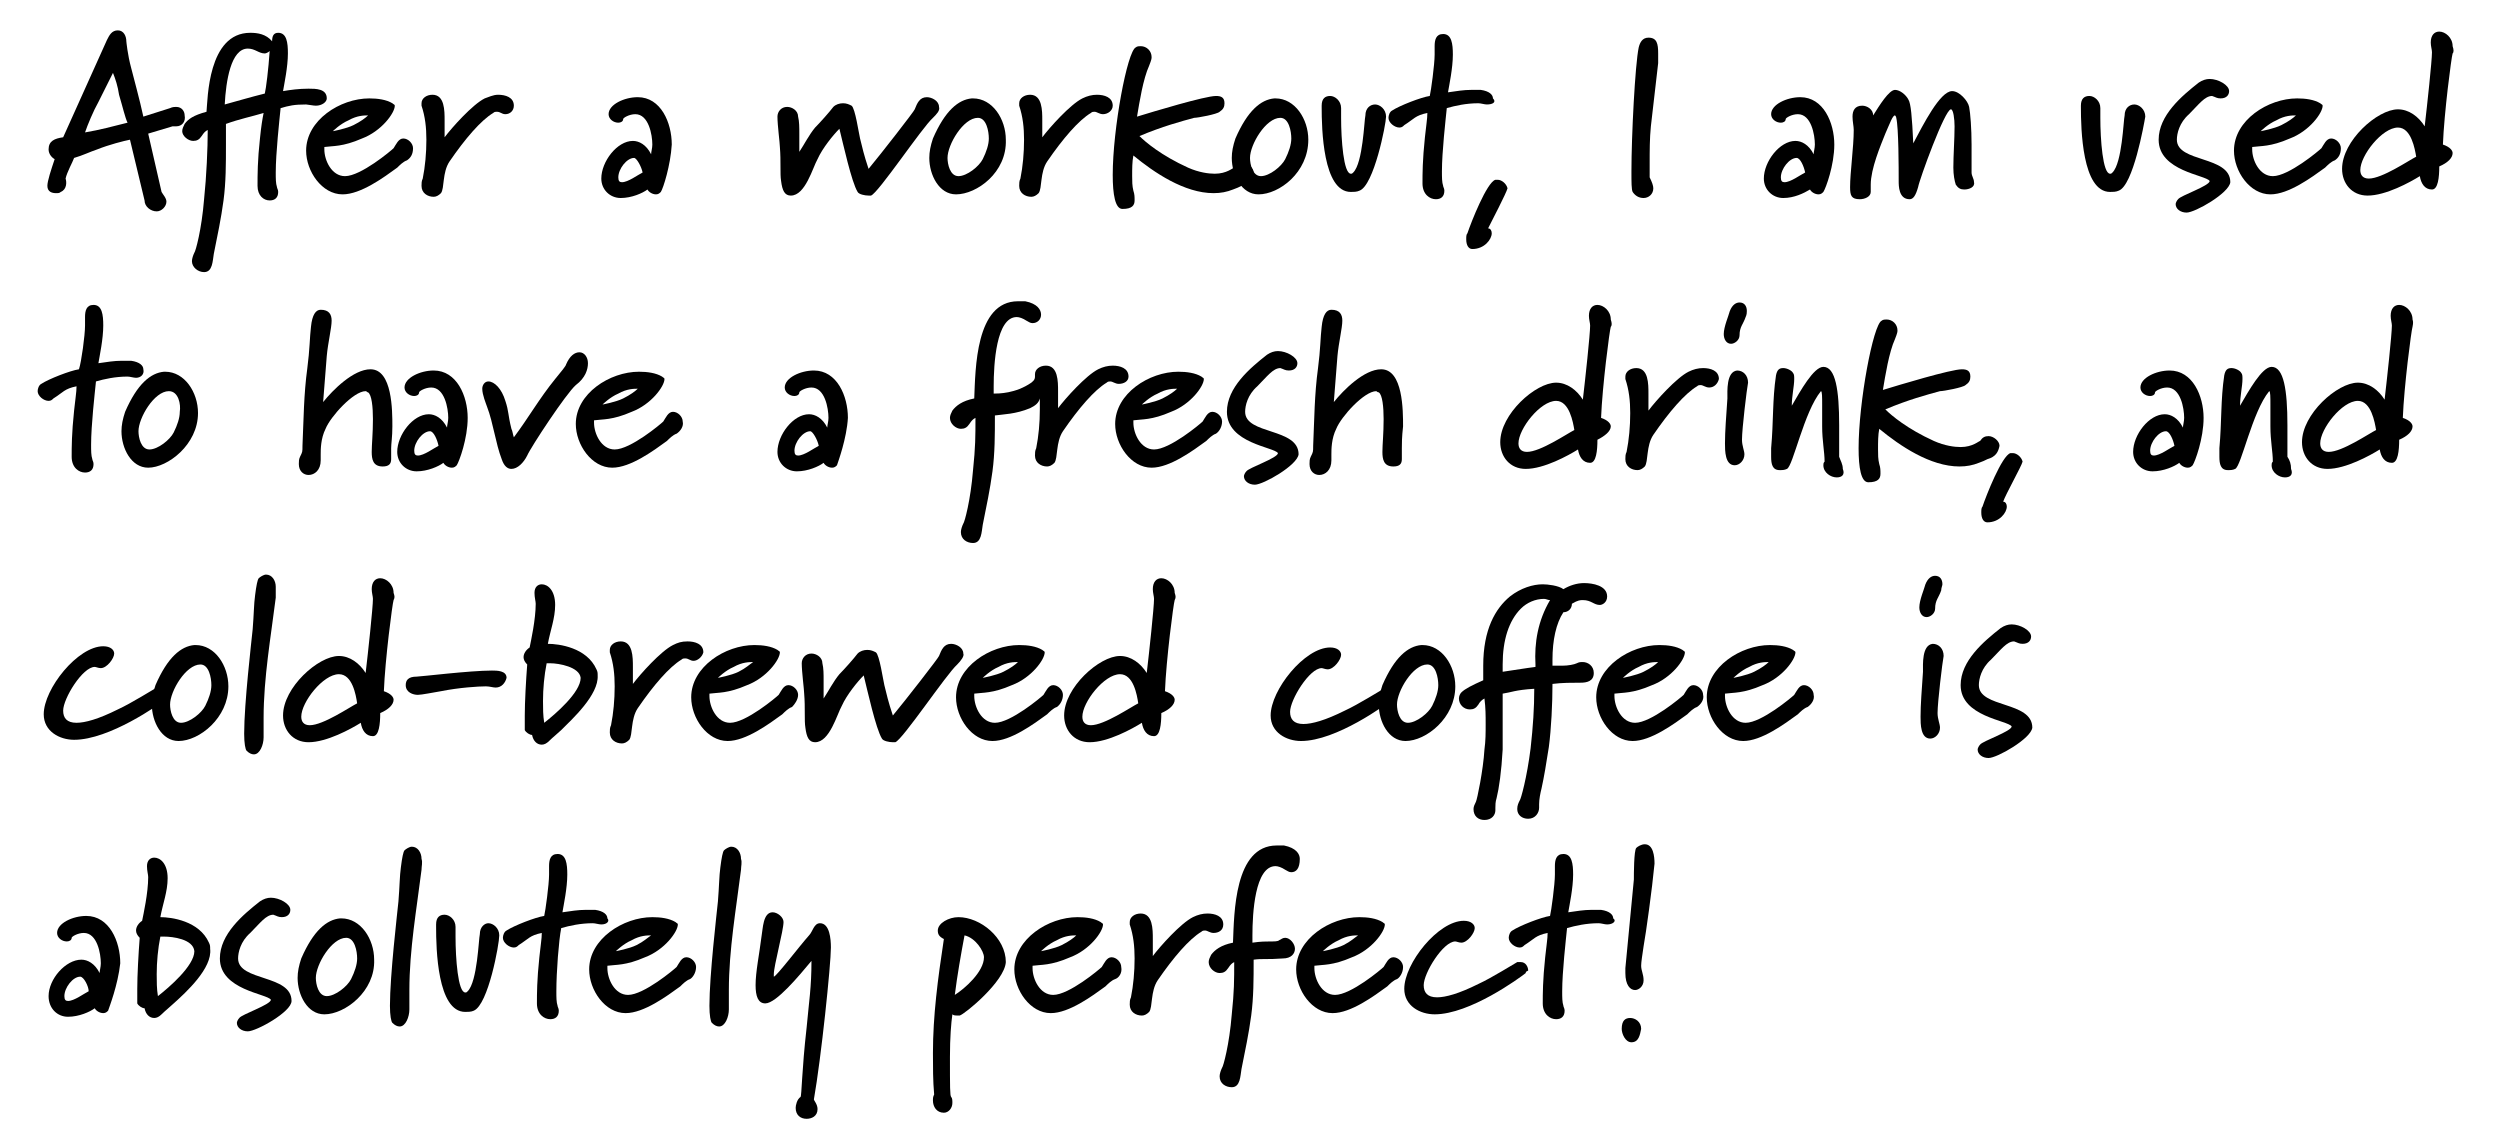 <?xml version="1.0" encoding="UTF-8"?> <svg xmlns="http://www.w3.org/2000/svg" xmlns:xlink="http://www.w3.org/1999/xlink" version="1.1" id="a" x="0px" y="0px" viewBox="0 0 205.8 93.8" style="enable-background:new 0 0 205.8 93.8;" xml:space="preserve"> <style type="text/css"> .st0{enable-background:new ;} </style> <g class="st0"> <path d="M14.5,10.4c-0.1,0-0.2,0-0.3,0l-2,0.6l1.1,4.8c0.1,0.2,0.4,0.5,0.4,0.8c0,0.4-0.4,0.8-0.8,0.8c-0.5,0-1-0.4-1-0.9l-1.2-5 C10.2,11.6,9,11.9,8,12.3c-0.6,0.2-1.2,0.5-1.9,0.7c-0.1,0.3-0.6,1.2-0.7,1.7C5.5,15,5.5,15.6,5,15.8c-0.1,0.1-0.2,0.1-0.4,0.1 c-0.3,0-0.7-0.1-0.7-0.6c0-0.4,0.3-1.3,0.6-2.2C4.3,13,4,12.7,4,12.3c0-0.7,0.5-0.9,1.2-1l3.6-8C9,2.9,9.2,2.5,9.7,2.5 c0.5,0,0.7,0.5,0.7,0.9c0,0,0.1,1.1,0.4,2.2c0.2,0.8,0.7,2.6,1,4l2.2-0.7c0.2-0.1,0.4-0.1,0.5-0.1c0.5,0,0.7,0.4,0.7,0.7 C15.3,10,15,10.4,14.5,10.4z M9.8,7.8C9.7,7.1,9.5,6.5,9.3,6C9,6.6,8.5,7.6,8.1,8.4C7.7,9.1,7.2,10.3,7,10.9 c1.2-0.2,2.3-0.5,3.5-0.8C10.3,9.7,10.1,8.8,9.8,7.8z"></path> </g> <g class="st0"> <path d="M22.9,2.7c0.7,0,0.8,0.8,0.8,1.7c0,1.1-0.3,2.5-0.4,3.1c0.6-0.1,1.3-0.2,2.1-0.2c0.6,0,1.5,0,1.5,0.8 c0,0.3-0.4,0.6-0.9,0.6c-0.2,0-0.7-0.1-0.8-0.1c-1,0-1.4,0.1-2.1,0.3c-0.1,1-0.4,3.7-0.4,5.3c0,0.5,0,0.9,0.1,1.2 c0,0.1,0.1,0.2,0.1,0.4c0,0.5-0.3,0.7-0.7,0.7c-0.5,0-1-0.4-1-1.2c0-0.9,0-2.1,0.2-3.9c0.1-1,0.2-1.6,0.3-2.1c-1,0.3-2,0.5-3.1,0.9 l0,1.7c0,1.6,0,3.1-0.2,4.6s-0.5,2.9-0.8,4.4c-0.1,0.6-0.1,1.5-0.8,1.5c-0.5,0-1-0.4-1-0.9c0-0.2,0.1-0.5,0.2-0.7 c0.1-0.1,0.6-1.9,0.8-4.4c0.2-1.9,0.3-4.2,0.3-5.7c-0.2,0.1-0.3,0.2-0.5,0.5c-0.2,0.3-0.4,0.4-0.7,0.4c-0.4,0-0.9-0.4-0.9-0.8 c0-0.2,0.1-0.4,0.2-0.6c0.3-0.4,0.7-0.7,1.8-1c0.1-1,0.1-6.5,3.6-6.5c0.6,0,1.3,0.1,1.8,0.7C22.4,3,22.5,2.7,22.9,2.7z M21.8,4.4 c-0.5,0-0.8-0.4-1.4-0.4c-1.4,0-1.8,2.7-1.9,4.6c1.1-0.3,2.1-0.6,3.3-0.9c0.1-0.4,0.3-2,0.4-3.5C22.1,4.3,21.9,4.4,21.8,4.4z"></path> </g> <g class="st0"> <path d="M33.5,13.2c-0.3,0.1-0.6,0.4-0.8,0.6c-1.1,0.8-3,2.2-4.5,2.2c-1.7,0-3-1.9-3-3.6c0-2.5,2.8-4.3,5.2-4.3 c0.7,0,1.4,0.1,1.9,0.4c0.1,0.1,0.2,0.1,0.2,0.2c0,0.6-1.1,2.1-2.7,2.7c-1.6,0.7-2.4,0.6-3.1,0.7v0.2c0,0.9,0.6,2.2,1.7,2.2 c1.3,0,3.8-2.1,4-2.3c0.2-0.3,0.4-0.8,0.8-0.8c0.4,0,0.8,0.4,0.8,0.8C34,12.7,33.8,13,33.5,13.2z M30.3,9.5 C30.3,9.5,30.3,9.5,30.3,9.5c-0.3,0-0.9,0-1.6,0.4c-0.7,0.3-1.3,0.9-1.3,0.9s1.1-0.2,1.7-0.5C29.7,10,30.1,9.7,30.3,9.5 C30.3,9.6,30.3,9.5,30.3,9.5z"></path> <path d="M41.6,9.4c-0.3,0-0.4-0.2-0.7-0.2c-0.1,0-0.2,0-0.3,0.1c-1,0.6-2.3,2.1-3.6,4c-0.6,0.9-0.4,2.2-0.7,2.6 c-0.2,0.2-0.4,0.3-0.6,0.3c-0.5,0-1-0.3-1-0.9c0-0.2,0-0.4,0.1-0.6c0.2-1,0.3-2.1,0.3-3.2c0-1-0.1-1.9-0.4-2.8c0-0.1,0-0.1,0-0.2 c0-0.4,0.4-0.7,0.9-0.7c1,0,1,1.3,1,2.1c0,0.6,0,1,0,1.4c0.6-0.8,2.3-2.7,3.3-3.2C40.2,8,40.6,7.8,41,7.8c0.6,0,1.3,0.2,1.3,0.9 C42.3,9.1,42,9.4,41.6,9.4z"></path> <path d="M54.4,15.8C54.3,15.9,54.2,16,54,16c-0.3,0-0.6-0.2-0.7-0.4c-0.4,0.3-1.3,0.7-2.2,0.7c-0.9,0-1.6-0.7-1.6-1.6 c0-1.4,1.3-3.1,2.6-3.1c0.5,0,1.1,0.3,1.5,1.1c0-0.2,0.1-0.5,0.1-0.8c0-0.8-0.3-2.5-1.4-2.5c-0.5,0-1,0.3-1,0.4 c0,0.2-0.2,0.3-0.4,0.3c-0.4,0-0.8-0.3-0.8-0.7c0-0.8,1.3-1.4,2.4-1.4c1.9,0,2.8,2.1,2.8,3.9C55.2,13.6,54.6,15.5,54.4,15.8z M52.2,13c-0.6,0-1.3,0.9-1.3,1.6c0,0.3,0.1,0.4,0.3,0.4c0.5,0,1.3-0.6,1.7-0.8C52.8,13.7,52.4,13,52.2,13z"></path> </g> <g class="st0"> <path d="M76.8,9.7c-0.9,0.8-4.5,6.2-5.1,6.4c0,0-0.1,0-0.2,0c-0.3,0-0.8-0.1-0.9-0.3c-0.5-0.8-1.2-4-1.5-5.2 c-0.5,0.5-1.4,1.6-1.8,2.5c-0.4,0.7-1,3-2.2,3c-0.5,0-0.7-0.4-0.8-1.2c-0.1-0.6,0-1.6-0.1-2.8c0-0.3-0.2-1.8-0.2-2.5 c0-0.4,0.3-0.8,0.8-0.8c0.4,0,0.9,0.3,0.9,0.8c0.1,0.4,0.1,0.9,0.1,1.4v1.5c0.4-0.6,0.8-1.4,1.3-2c0.4-0.4,1.2-1.3,1.5-1.7 c0.2-0.2,0.5-0.3,0.8-0.3c0.3,0,0.5,0.1,0.7,0.2c0.3,0.2,0.6,2.3,0.7,2.7c0.2,0.8,0.3,1.3,0.7,2.5c1-1.2,3.8-4.8,3.8-4.9 c0.2-0.5,0.4-1,1-1c0.4,0,1,0.3,1,0.8C77.4,9.1,77.1,9.4,76.8,9.7z"></path> </g> <g class="st0"> <path d="M78.7,16c-1.4,0-2.2-1.6-2.2-3c0-0.5,0.1-1,0.3-1.6c1-2.3,2.1-3.2,3.2-3.3h0.1c1.6,0,2.7,1.7,2.7,3.4 C82.9,14.2,80.4,16,78.7,16z M80.5,9.7c-1.2,0-2.5,2.2-2.5,3.3c0,0.5,0.2,1.5,0.9,1.5c0.7,0,1.7-0.8,2-1.4c0.3-0.6,0.5-1.2,0.5-1.7 C81.4,10.8,81.2,9.7,80.5,9.7z"></path> <path d="M90.8,9.4c-0.3,0-0.5-0.2-0.7-0.2c-0.1,0-0.2,0-0.3,0.1c-1,0.6-2.3,2.1-3.6,4c-0.6,0.9-0.4,2.2-0.7,2.6 c-0.2,0.2-0.4,0.3-0.6,0.3c-0.5,0-1-0.3-1-0.9c0-0.2,0-0.4,0.1-0.6c0.2-1,0.3-2.1,0.3-3.2c0-1-0.1-1.9-0.4-2.8c0-0.1,0-0.1,0-0.2 c0-0.4,0.4-0.7,0.9-0.7c1,0,1,1.3,1,2.1c0,0.6,0,1,0,1.4c0.6-0.8,2.3-2.7,3.3-3.2c0.4-0.2,0.8-0.3,1.2-0.3c0.6,0,1.3,0.2,1.3,0.9 C91.6,9.1,91.2,9.4,90.8,9.4z"></path> </g> <g class="st0"> <path d="M102.2,15.3c-0.2,0.1-0.4,0.2-0.7,0.3c-0.5,0.2-1,0.3-1.6,0.3c-2.4,0-4.9-1.7-6.6-3.1c-0.1,0.5-0.1,1.1-0.1,1.7 c0,0.4,0,0.8,0.1,1.2c0.1,0.3,0.1,0.5,0.1,0.8c0,0.4-0.2,0.7-1,0.7c-0.6,0-0.8-1.2-0.8-2.8c0-3.8,1.2-10.2,1.9-10.5 c0.1-0.1,0.3-0.1,0.4-0.1c0.5,0,0.9,0.4,0.9,0.9c0,0.1,0,0.2-0.2,0.7c-0.5,1.1-0.8,3-1,4.2c1.3-0.4,5.6-1.7,6.5-1.7 c0.4,0,0.7,0.1,0.7,0.6c0,0.3-0.1,0.5-0.4,0.7c-0.2,0.2-1.8,0.5-2.1,0.5c-1.1,0.3-2.6,0.7-4.5,1.5c0.5,0.5,1.8,1.6,4,2.6 c0.9,0.4,1.7,0.5,2.2,0.5c1,0,1.5-0.5,1.6-0.5c0.2-0.3,0.4-0.4,0.7-0.4c0.4,0,0.9,0.4,0.9,0.8C103.1,14.7,102.9,15.1,102.2,15.3z"></path> </g> <g class="st0"> <path d="M103.6,16c-1.4,0-2.2-1.6-2.2-3c0-0.5,0.1-1,0.3-1.6c1-2.3,2.1-3.2,3.2-3.3h0.1c1.6,0,2.7,1.7,2.7,3.4 C107.7,14.2,105.3,16,103.6,16z M105.4,9.7c-1.2,0-2.5,2.2-2.5,3.3c0,0.5,0.2,1.5,0.9,1.5c0.7,0,1.7-0.8,2-1.4 c0.3-0.6,0.5-1.2,0.5-1.7C106.3,10.8,106.1,9.7,105.4,9.7z"></path> <path d="M111.9,15.7c-0.2,0.1-0.5,0.1-0.7,0.1c-2.3,0-2.4-5.2-2.4-7V8.7c0-0.6,0.3-0.8,0.7-0.8c0.4,0,0.9,0.4,0.9,1 c0,0.2,0,0.5,0,0.8c0,1.8,0.2,4.6,0.8,4.6c0.1,0,0.1,0,0.2-0.1c0.8-0.8,0.9-4.3,1-4.7c0-0.6,0.4-0.9,0.8-0.9c0.4,0,0.9,0.4,0.9,1 C114.1,10.2,113.1,15.3,111.9,15.7z"></path> </g> <g class="st0"> <path d="M122.4,8.6c-0.2,0-0.5-0.1-0.7-0.1c-1,0-1.9,0.2-2.6,0.4c-0.1,1-0.4,3.6-0.4,5.2c0,0.5,0,0.9,0.1,1.2 c0,0.1,0.1,0.2,0.1,0.4c0,0.5-0.3,0.7-0.7,0.7c-0.5,0-1.1-0.4-1.1-1.3c0-0.8,0-1.9,0.2-3.8c0.1-1,0.2-1.5,0.2-2 c-1,0.2-1.1,0.5-1.9,1c-0.1,0.1-0.2,0.2-0.4,0.2c-0.4,0-0.9-0.4-0.9-0.8c0-0.2,0.1-0.5,0.3-0.6c0.6-0.4,2.4-1.1,3.1-1.2 c0.1-0.4,0.4-2.6,0.4-3.4c0-0.2,0-0.4,0-0.7c0-0.5,0.1-1,0.7-1c0.7,0,0.8,0.8,0.8,1.7c0,1.1-0.3,2.5-0.4,3.1 c0.7-0.1,1.3-0.2,1.9-0.2c0.2,0,0.5,0,0.8,0c0.7,0.1,1,0.4,1,0.7C123.2,8.4,122.9,8.6,122.4,8.6z"></path> </g> <g class="st0"> <path d="M122.5,18.8c0.2,0,0.3,0.2,0.3,0.4c0,0.5-0.6,1.3-1.6,1.3c-0.3,0-0.5-0.3-0.5-0.8c0-0.2,0-0.4,0.1-0.5 c0.3-0.9,1.6-4.2,2.3-4.4c0.1,0,0.1,0,0.2,0c0.3,0,0.7,0.3,0.8,0.7C124,15.9,122.8,18.2,122.5,18.8z"></path> <path d="M136.5,5.2c-0.2,1.8-0.4,3.4-0.6,5.2c-0.1,1-0.1,2-0.1,3.1c0,0.4,0,0.7,0,1.1c0.2,0.4,0.3,0.7,0.3,0.9 c0,0.5-0.4,0.8-0.8,0.8c-0.4,0-0.7-0.2-0.9-0.5c-0.1-0.2-0.1-0.8-0.1-1.7c0-2.9,0.3-8.8,0.6-10.2c0.1-0.4,0.3-0.8,0.8-0.8 c0.7,0,0.8,0.5,0.8,1.3C136.5,4.6,136.5,4.7,136.5,5.2z"></path> </g> <g class="st0"> <path d="M150.1,15.8c-0.1,0.1-0.2,0.2-0.4,0.2c-0.3,0-0.6-0.2-0.7-0.4c-0.5,0.3-1.3,0.7-2.2,0.7c-0.9,0-1.6-0.7-1.6-1.6 c0-1.4,1.3-3.1,2.6-3.1c0.5,0,1.1,0.3,1.5,1.1c0-0.2,0.1-0.5,0.1-0.8c0-0.8-0.3-2.5-1.4-2.5c-0.5,0-1,0.3-1,0.4 c0,0.2-0.2,0.3-0.4,0.3c-0.4,0-0.8-0.3-0.8-0.7c0-0.8,1.3-1.4,2.4-1.4c1.9,0,2.8,2.1,2.8,3.9C151,13.6,150.3,15.5,150.1,15.8z M147.9,13c-0.6,0-1.3,0.9-1.3,1.6c0,0.3,0.1,0.4,0.3,0.4c0.5,0,1.3-0.6,1.7-0.8C148.5,13.7,148.2,13,147.9,13z"></path> </g> <g class="st0"> <path d="M161.7,15.6c-0.3,0-0.5-0.1-0.7-0.4c-0.1-0.3-0.2-0.8-0.2-1.4c0-1,0.1-2.4,0.1-3.4c0-0.6-0.1-1.4-0.3-1.4 c-0.5,0-2.6,5.8-2.7,6.4c-0.2,0.7-0.4,1-0.7,1c-0.9,0-0.9-1.1-0.9-1.5c0-1,0-4.4-0.2-5.2c0-0.1-0.1-0.2-0.1-0.2 c-0.2,0-0.4,0.6-0.8,1.5c-0.4,1-1.2,2.9-1.2,4.2c0,0.2,0,0.4,0,0.6c0,0.4-0.5,0.6-0.9,0.6c-0.7,0-0.8-0.3-0.8-1 c0-1.2,0.3-3.3,0.3-4.7c0-0.3-0.1-0.7-0.1-1.1c0-0.5,0.2-0.9,0.8-0.9c0.4,0,0.9,0.3,0.9,0.8c0.5-0.8,1.3-2.1,1.8-2.1 c0.4,0,0.9,0.4,1.1,0.8c0.2,0.3,0.3,1.4,0.4,3.6c0.8-1.5,2.2-4.3,3.2-4.3c0.6,0,1.3,0.8,1.4,1.3c0.1,0.5,0.2,1.8,0.2,3.1 c0,0.8,0,1.5,0,2.3c0,0.3,0.2,0.5,0.2,0.8C162.6,15.4,162.1,15.6,161.7,15.6z"></path> <path d="M174.4,15.7c-0.2,0.1-0.5,0.1-0.7,0.1c-2.3,0-2.4-5.2-2.4-7V8.7c0-0.6,0.3-0.8,0.7-0.8c0.4,0,0.9,0.4,0.9,1 c0,0.2,0,0.5,0,0.8c0,1.8,0.2,4.6,0.8,4.6c0.1,0,0.1,0,0.2-0.1c0.8-0.8,0.9-4.3,1-4.7c0-0.6,0.4-0.9,0.8-0.9c0.4,0,0.9,0.4,0.9,1 C176.5,10.2,175.6,15.3,174.4,15.7z"></path> </g> <g class="st0"> <path d="M180,17.5c-0.5,0-0.9-0.3-0.9-0.7c0-0.1,0.1-0.3,0.2-0.4c0.2-0.3,2.6-1.1,2.6-1.5c-0.3-0.5-4.2-0.8-4.2-3.4 c0-2,1.9-3.6,3.3-4.7c0.3-0.2,0.6-0.3,0.9-0.3c0.7,0,1.6,0.5,1.6,1c0,0.3-0.2,0.6-0.7,0.6c-0.3,0-0.4-0.1-0.7-0.2 c-0.6,0-1.1,0.7-1.9,1.5c-0.8,0.7-1,1.6-1,2.1c0,1.9,4.4,1.3,4.4,3.5C183.5,15.9,180.7,17.5,180,17.5z"></path> </g> <g class="st0"> <path d="M192.2,13.2c-0.3,0.1-0.6,0.4-0.8,0.6c-1.1,0.8-3,2.2-4.5,2.2c-1.7,0-3-1.9-3-3.6c0-2.5,2.8-4.3,5.2-4.3 c0.7,0,1.4,0.1,1.9,0.4c0.1,0.1,0.2,0.1,0.2,0.2c0,0.6-1.1,2.1-2.7,2.7c-1.6,0.7-2.4,0.6-3.1,0.7v0.2c0,0.9,0.6,2.2,1.7,2.2 c1.3,0,3.8-2.1,4-2.3c0.2-0.3,0.4-0.8,0.8-0.8c0.4,0,0.8,0.4,0.8,0.8C192.7,12.7,192.5,13,192.2,13.2z M189,9.5 C189,9.5,189,9.5,189,9.5c-0.3,0-0.9,0-1.6,0.4c-0.7,0.3-1.3,0.9-1.3,0.9s1.1-0.2,1.7-0.5C188.4,10,188.8,9.7,189,9.5 C189,9.6,189,9.5,189,9.5z"></path> <path d="M201.9,4.4c-0.1,0.3-0.7,4.9-0.8,7.5c0.6,0.2,0.8,0.5,0.8,0.7c0,0.4-0.4,0.8-1.1,1.1c0,0.9-0.1,1.9-0.6,1.9 c-0.6,0-0.9-0.5-1-1.1c-0.8,0.5-2.8,1.6-4.3,1.6c-1.3,0-2.1-1-2.1-2.2c0-2.3,2.9-4.9,4.6-4.9c0.9,0,1.7,0.6,2.2,1.4 c0.2-1.7,0.6-5.4,0.6-6.1c0-0.2-0.1-0.5-0.1-0.8c0-0.6,0.3-0.9,0.7-0.9c0.5,0,1.1,0.5,1.1,1.2C202,4.1,202,4.3,201.9,4.4z M197.4,10.5c-1.3,0-3.1,2.3-3.1,3.5c0,0.4,0.2,0.7,0.7,0.7c1.1,0,3.3-1.5,3.9-1.8C198.8,12.3,198.5,10.5,197.4,10.5z"></path> </g> <g class="st0"> <path d="M11.2,31.1c-0.2,0-0.5-0.1-0.7-0.1c-1,0-1.9,0.2-2.6,0.4c-0.1,1-0.4,3.6-0.4,5.2c0,0.5,0,0.9,0.1,1.2 c0,0.1,0.1,0.2,0.1,0.4c0,0.5-0.3,0.7-0.7,0.7c-0.5,0-1.1-0.4-1.1-1.3c0-0.8,0-1.9,0.2-3.8c0.1-1,0.2-1.5,0.2-2 c-1,0.2-1.1,0.5-1.9,1c-0.1,0.1-0.2,0.2-0.4,0.2c-0.4,0-0.9-0.4-0.9-0.8c0-0.2,0.1-0.5,0.3-0.6c0.6-0.4,2.4-1.1,3.1-1.2 C6.7,29.8,7,27.6,7,26.8c0-0.2,0-0.4,0-0.7c0-0.5,0.1-1,0.7-1c0.7,0,0.8,0.8,0.8,1.7c0,1.1-0.3,2.5-0.4,3.1 c0.7-0.1,1.3-0.2,1.9-0.2c0.2,0,0.5,0,0.8,0c0.7,0.1,1,0.4,1,0.7C11.9,30.8,11.6,31.1,11.2,31.1z"></path> </g> <g class="st0"> <path d="M12.2,38.5c-1.4,0-2.2-1.6-2.2-3c0-0.5,0.1-1,0.3-1.6c1-2.3,2.1-3.2,3.2-3.3h0.1c1.6,0,2.7,1.7,2.7,3.4 C16.3,36.6,13.8,38.5,12.2,38.5z M13.9,32.2c-1.2,0-2.5,2.2-2.5,3.3c0,0.5,0.2,1.5,0.9,1.5c0.7,0,1.7-0.8,2-1.4 c0.3-0.6,0.5-1.2,0.5-1.7C14.9,33.3,14.7,32.2,13.9,32.2z"></path> </g> <g class="st0"> <path d="M32.2,36.9c0,0.4,0,0.7,0,0.9c0,0.4-0.2,0.6-0.7,0.6c-0.8,0-0.9-0.6-0.9-1.2s0.1-1.5,0.1-2.7c0-1-0.1-2-0.4-2.2 c-0.1,0-0.1-0.1-0.2-0.1c-1,0-2.9,2.1-3.3,3.1c-0.4,0.8-0.4,1.7-0.4,2.1c0,0.4,0,0.5,0,0.5c0,0.8-0.5,1.2-1,1.2 c-0.4,0-0.8-0.3-0.8-0.9c0-0.2,0-0.4,0.1-0.6c0.2-0.4,0.2-0.4,0.2-0.9c0.1-2.2,0.1-4.2,0.4-6.4c0.2-1.5,0.2-2.6,0.3-3.4 c0.1-1,0.4-1.4,0.8-1.4c0.7,0,0.9,0.4,0.9,0.9c0,0.6-0.3,1.8-0.4,2.9c-0.1,1.3-0.2,2.5-0.3,3.8c0.8-1,2.5-2.7,3.9-2.7 c1.8,0,1.8,3.4,1.8,4.7C32.3,36,32.2,36.5,32.2,36.9z"></path> <path d="M37.6,38.3c-0.1,0.1-0.2,0.2-0.4,0.2c-0.3,0-0.6-0.2-0.7-0.4c-0.4,0.3-1.3,0.7-2.2,0.7c-0.9,0-1.6-0.7-1.6-1.6 c0-1.4,1.3-3.1,2.6-3.1c0.5,0,1.1,0.3,1.5,1.1c0-0.2,0.1-0.5,0.1-0.8c0-0.8-0.3-2.5-1.4-2.5c-0.5,0-1,0.3-1,0.4 c0,0.2-0.2,0.3-0.4,0.3c-0.4,0-0.8-0.3-0.8-0.7c0-0.8,1.3-1.4,2.4-1.4c1.9,0,2.8,2.1,2.8,3.9C38.5,36.1,37.8,38,37.6,38.3z M35.4,35.5c-0.6,0-1.3,0.9-1.3,1.6c0,0.3,0.1,0.4,0.3,0.4c0.5,0,1.3-0.6,1.7-0.8C36,36.2,35.7,35.5,35.4,35.5z"></path> </g> <g class="st0"> <path d="M47.4,31.7c-0.8,0.7-3.7,5.1-4,5.8c-0.3,0.6-0.8,1.1-1.3,1.1c-0.3,0-0.6-0.2-0.8-0.8c-0.5-1.3-0.7-3-1.2-4.3 c-0.1-0.3-0.4-1-0.4-1.5c0-0.3,0.2-0.6,0.5-0.6c0.5,0,1.1,0.6,1.4,1.6c0.3,0.9,0.2,1.1,0.5,2.3c0.1,0.2,0.1,0.4,0.2,0.7 c1.2-1.6,2.1-3.2,3.4-4.8c0.5-0.6,0.9-1.1,0.9-1.2c0.3-0.7,0.7-1,1.1-1c0.4,0,0.7,0.4,0.7,0.9C48.4,30.4,48.2,31.1,47.4,31.7z"></path> </g> <g class="st0"> <path d="M55.7,35.7c-0.3,0.1-0.6,0.4-0.8,0.6c-1.1,0.8-3,2.2-4.5,2.2c-1.7,0-3-1.9-3-3.6c0-2.5,2.8-4.3,5.2-4.3 c0.7,0,1.4,0.1,1.9,0.4c0.1,0.1,0.2,0.1,0.2,0.2c0,0.6-1.1,2.1-2.7,2.7c-1.6,0.7-2.4,0.6-3.1,0.7v0.2c0,0.9,0.6,2.2,1.7,2.2 c1.3,0,3.8-2.1,4-2.3c0.2-0.3,0.4-0.8,0.8-0.8c0.4,0,0.8,0.4,0.8,0.8C56.3,35.1,56,35.5,55.7,35.7z M52.5,32 C52.5,32,52.5,32,52.5,32c-0.3,0-0.9,0-1.6,0.4c-0.7,0.3-1.3,0.9-1.3,0.9s1.1-0.2,1.7-0.5C51.9,32.5,52.3,32.2,52.5,32 C52.5,32,52.5,32,52.5,32z"></path> <path d="M68.9,38.3c-0.1,0.1-0.2,0.2-0.4,0.2c-0.3,0-0.6-0.2-0.7-0.4c-0.4,0.3-1.3,0.7-2.2,0.7c-0.9,0-1.6-0.7-1.6-1.6 c0-1.4,1.3-3.1,2.6-3.1c0.5,0,1.1,0.3,1.5,1.1c0-0.2,0.1-0.5,0.1-0.8c0-0.8-0.3-2.5-1.4-2.5c-0.5,0-1,0.3-1,0.4 c0,0.2-0.2,0.3-0.4,0.3c-0.4,0-0.8-0.3-0.8-0.7c0-0.8,1.3-1.4,2.4-1.4c1.9,0,2.8,2.1,2.8,3.9C69.7,36.1,69,38,68.9,38.3z M66.7,35.5c-0.6,0-1.3,0.9-1.3,1.6c0,0.3,0.1,0.4,0.3,0.4c0.5,0,1.3-0.6,1.7-0.8C67.3,36.2,66.9,35.5,66.7,35.5z"></path> </g> <g class="st0"> <path d="M84.8,33.6c-1.2,0.5-2.2,0.5-2.9,0.6c0,1.6,0,3.1-0.2,4.6s-0.5,2.9-0.8,4.4c-0.1,0.6-0.1,1.5-0.8,1.5c-0.5,0-1-0.3-1-0.9 c0-0.2,0.1-0.5,0.2-0.7c0.1-0.1,0.6-1.9,0.8-4.4c0.2-1.9,0.2-2.8,0.2-4.3c-0.2,0.1-0.3,0.2-0.5,0.5c-0.2,0.3-0.4,0.4-0.7,0.4 c-0.4,0-0.9-0.4-0.9-0.9c0-0.2,0.1-0.4,0.2-0.6c0.3-0.4,0.8-0.8,1.8-1c0.1-2.4,0.1-8,3.6-8c0.2,0,0.4,0,0.6,0 c1,0.2,1.3,0.7,1.3,1.1c0,0.4-0.3,0.7-0.7,0.7c-0.2,0-0.3-0.1-0.5-0.2c-0.3-0.2-0.6-0.3-0.8-0.3c-1.7,0-1.9,3.9-1.9,5.7v0.6 c0.4,0,1.8,0,3.1-0.9c0.1-0.1,0.3-0.2,0.3-0.5c0-0.1,0-0.2,0-0.2c0-0.4,0.4-0.7,0.9-0.7c1,0,1,1.3,1,2.1c0,0.6,0,1,0,1.4 c0.6-0.8,2.3-2.7,3.3-3.2c0.4-0.2,0.8-0.3,1.2-0.3c0.6,0,1.3,0.2,1.3,0.9c0,0.4-0.4,0.6-0.8,0.6c-0.3,0-0.5-0.2-0.7-0.2 c-0.1,0-0.2,0-0.3,0.1c-1,0.6-2.3,2.1-3.6,4c-0.6,0.9-0.4,2.2-0.7,2.6c-0.2,0.2-0.4,0.3-0.6,0.3c-0.5,0-1-0.3-1-0.9 c0-0.2,0-0.4,0.1-0.6c0.2-1,0.3-2.1,0.3-3.2c0-0.3,0-0.6,0-0.9C85.5,33.2,85.2,33.4,84.8,33.6z"></path> </g> <g class="st0"> <path d="M100.1,35.7c-0.3,0.1-0.6,0.4-0.8,0.6c-1.1,0.8-3,2.2-4.5,2.2c-1.7,0-3-1.9-3-3.6c0-2.5,2.8-4.3,5.2-4.3 c0.7,0,1.4,0.1,1.9,0.4c0.1,0.1,0.2,0.1,0.2,0.2c0,0.6-1.1,2.1-2.7,2.7c-1.6,0.7-2.4,0.6-3.1,0.7v0.2c0,0.9,0.6,2.2,1.7,2.2 c1.3,0,3.8-2.1,4-2.3c0.2-0.3,0.4-0.8,0.8-0.8c0.4,0,0.8,0.4,0.8,0.8C100.6,35.1,100.4,35.5,100.1,35.7z M96.9,32 C96.9,32,96.9,32,96.9,32c-0.3,0-0.9,0-1.6,0.4c-0.7,0.3-1.3,0.9-1.3,0.9s1.1-0.2,1.7-0.5C96.3,32.5,96.7,32.2,96.9,32 C96.9,32,96.9,32,96.9,32z"></path> <path d="M103.3,39.9c-0.5,0-0.9-0.3-0.9-0.7c0-0.1,0.1-0.3,0.2-0.4c0.2-0.3,2.6-1.1,2.6-1.5c-0.3-0.5-4.2-0.8-4.2-3.4 c0-2,1.9-3.6,3.3-4.7c0.3-0.2,0.6-0.3,0.9-0.3c0.7,0,1.6,0.5,1.6,1c0,0.3-0.2,0.6-0.7,0.6c-0.3,0-0.4-0.1-0.7-0.2 c-0.6,0-1.1,0.7-1.9,1.5c-0.8,0.7-1,1.6-1,2.1c0,1.9,4.4,1.3,4.4,3.5C106.8,38.3,104,39.9,103.3,39.9z"></path> <path d="M115.4,36.9c0,0.4,0,0.7,0,0.9c0,0.4-0.2,0.6-0.7,0.6c-0.8,0-0.9-0.6-0.9-1.2s0.1-1.5,0.1-2.7c0-1-0.1-2-0.4-2.2 c-0.1,0-0.2-0.1-0.2-0.1c-1,0-2.9,2.1-3.3,3.1c-0.4,0.8-0.4,1.7-0.4,2.1c0,0.4,0,0.5,0,0.5c0,0.8-0.5,1.2-1,1.2 c-0.4,0-0.8-0.3-0.8-0.9c0-0.2,0-0.4,0.1-0.6c0.2-0.4,0.2-0.4,0.2-0.9c0.1-2.2,0.1-4.2,0.4-6.4c0.2-1.5,0.2-2.6,0.3-3.4 c0.1-1,0.4-1.4,0.8-1.4c0.7,0,0.9,0.4,0.9,0.9c0,0.6-0.3,1.8-0.4,2.9c-0.1,1.3-0.2,2.5-0.3,3.8c0.8-1,2.5-2.7,3.9-2.7 c1.8,0,1.8,3.4,1.8,4.7C115.4,36,115.4,36.5,115.4,36.9z"></path> <path d="M132.6,26.9c-0.1,0.3-0.7,4.9-0.8,7.5c0.6,0.2,0.8,0.5,0.8,0.7c0,0.4-0.5,0.8-1.1,1.1c0,0.9-0.1,1.9-0.6,1.9 c-0.6,0-0.9-0.5-1-1.1c-0.8,0.5-2.8,1.6-4.3,1.6c-1.3,0-2.1-1-2.1-2.2c0-2.3,2.9-4.9,4.6-4.9c0.9,0,1.7,0.6,2.2,1.4 c0.2-1.7,0.6-5.4,0.6-6.1c0-0.2-0.1-0.5-0.1-0.8c0-0.6,0.3-0.9,0.7-0.9c0.5,0,1.1,0.5,1.1,1.2C132.7,26.6,132.7,26.8,132.6,26.9z M128.1,33c-1.3,0-3.1,2.3-3.1,3.5c0,0.4,0.2,0.7,0.7,0.7c1.1,0,3.3-1.5,3.9-1.8C129.5,34.8,129.2,33,128.1,33z"></path> </g> <g class="st0"> <path d="M140.7,31.9c-0.3,0-0.5-0.2-0.7-0.2c-0.1,0-0.2,0-0.3,0.1c-1,0.6-2.3,2.1-3.6,4c-0.6,0.9-0.4,2.2-0.7,2.6 c-0.2,0.2-0.4,0.3-0.6,0.3c-0.5,0-1-0.3-1-0.9c0-0.2,0-0.4,0.1-0.6c0.2-1,0.3-2.1,0.3-3.2c0-1-0.1-1.9-0.4-2.8c0-0.1,0-0.1,0-0.2 c0-0.4,0.4-0.7,0.9-0.7c1,0,1,1.3,1,2.1c0,0.6,0,1,0,1.4c0.6-0.8,2.3-2.7,3.3-3.2c0.4-0.2,0.8-0.3,1.2-0.3c0.6,0,1.3,0.2,1.3,0.9 C141.4,31.6,141.1,31.9,140.7,31.9z"></path> </g> <g class="st0"> <path d="M143.7,26.1c-0.2,0.6-0.5,0.8-0.5,1.5c0,0.4-0.4,0.7-0.7,0.7c-0.4,0-0.6-0.4-0.6-0.8c0-0.6,0.4-1.5,0.5-1.9 c0.2-0.5,0.5-0.7,0.8-0.7c0.4,0,0.6,0.3,0.6,0.7C143.8,25.7,143.8,25.9,143.7,26.1z M143.4,36.2c0,0.5,0.2,0.9,0.2,1.2 c0,0.5-0.4,0.9-0.8,0.9c-0.8,0-0.8-1.2-0.8-1.8c0-1,0.1-2.2,0.2-3.7c0-0.6-0.1-2.2,0.8-2.3c0.5,0,0.9,0.4,0.9,1 C143.8,32,143.4,35.3,143.4,36.2z"></path> <path d="M151.2,39.3c-0.5,0-1.1-0.4-1.1-1c0-0.1,0-0.2,0.1-0.3c0-0.8-0.2-1.7-0.2-2.9c0-0.6,0-1.2,0-1.8c0-0.6,0-1.1-0.1-1.1 c-1.4,1.7-2.3,6.2-2.8,6.4c-0.2,0.1-0.4,0.1-0.6,0.1c-0.6,0-0.7-0.5-0.7-1.1c0-0.2,0-0.5,0-0.7c0.2-2.2,0.1-4,0.4-6 c0.1-0.5,0.3-0.6,0.6-0.6c0.3,0,0.7,0.2,0.8,0.4c0.1,0.1,0.1,0.3,0.1,0.5c0,0.6-0.2,1.4-0.2,2.2c0.7-1.2,1.8-3.2,2.6-3.2 c1,0,1.3,1.9,1.3,4.8c0,2,0,2.5,0,2.6c0.1,0.3,0.3,0.6,0.3,1C151.9,39.1,151.6,39.3,151.2,39.3z"></path> <path d="M163.6,37.8c-0.2,0.1-0.4,0.2-0.7,0.3c-0.5,0.2-1,0.3-1.6,0.3c-2.4,0-4.9-1.7-6.6-3.1c-0.1,0.5-0.1,1.1-0.1,1.7 c0,0.4,0,0.8,0.1,1.2c0.1,0.3,0.1,0.5,0.1,0.8c0,0.4-0.2,0.7-1,0.7c-0.6,0-0.8-1.2-0.8-2.8c0-3.8,1.2-10.2,1.9-10.5 c0.1-0.1,0.3-0.1,0.4-0.1c0.5,0,0.9,0.4,0.9,0.9c0,0.1,0,0.2-0.2,0.7c-0.5,1.1-0.8,3-1,4.2c1.3-0.4,5.6-1.7,6.5-1.7 c0.4,0,0.7,0.1,0.7,0.6c0,0.3-0.1,0.5-0.4,0.7c-0.2,0.2-1.8,0.5-2.1,0.5c-1.1,0.3-2.6,0.7-4.5,1.5c0.5,0.5,1.8,1.6,4,2.6 c0.9,0.4,1.7,0.5,2.2,0.5c1,0,1.5-0.5,1.6-0.5c0.2-0.3,0.4-0.4,0.7-0.4c0.4,0,0.9,0.4,0.9,0.8C164.5,37.2,164.3,37.6,163.6,37.8z"></path> <path d="M164.9,41.3c0.2,0,0.3,0.2,0.3,0.4c0,0.5-0.6,1.3-1.6,1.3c-0.3,0-0.5-0.3-0.5-0.8c0-0.2,0-0.4,0.1-0.5 c0.3-0.9,1.6-4.2,2.3-4.4c0.1,0,0.1,0,0.2,0c0.3,0,0.7,0.3,0.8,0.7C166.4,38.4,165.1,40.7,164.9,41.3z"></path> <path d="M180.5,38.3c-0.1,0.1-0.2,0.2-0.4,0.2c-0.3,0-0.6-0.2-0.7-0.4c-0.4,0.3-1.3,0.7-2.2,0.7c-0.9,0-1.6-0.7-1.6-1.6 c0-1.4,1.3-3.1,2.6-3.1c0.5,0,1.1,0.3,1.5,1.1c0-0.2,0.1-0.5,0.1-0.8c0-0.8-0.3-2.5-1.4-2.5c-0.5,0-1,0.3-1,0.4 c0,0.2-0.2,0.3-0.4,0.3c-0.4,0-0.8-0.3-0.8-0.7c0-0.8,1.3-1.4,2.4-1.4c1.9,0,2.8,2.1,2.8,3.9C181.4,36.1,180.7,38,180.5,38.3z M178.3,35.5c-0.6,0-1.3,0.9-1.3,1.6c0,0.3,0.1,0.4,0.3,0.4c0.5,0,1.3-0.6,1.7-0.8C178.9,36.2,178.6,35.5,178.3,35.5z"></path> <path d="M188.1,39.3c-0.5,0-1.1-0.4-1.1-1c0-0.1,0-0.2,0.1-0.3c0-0.8-0.2-1.7-0.2-2.9c0-0.6,0-1.2,0-1.8c0-0.6,0-1.1-0.1-1.1 c-1.4,1.7-2.3,6.2-2.8,6.4c-0.2,0.1-0.4,0.1-0.6,0.1c-0.6,0-0.7-0.5-0.7-1.1c0-0.2,0-0.5,0-0.7c0.2-2.2,0.1-4,0.4-6 c0.1-0.5,0.3-0.6,0.6-0.6c0.3,0,0.7,0.2,0.8,0.4c0.1,0.1,0.1,0.3,0.1,0.5c0,0.6-0.2,1.4-0.2,2.2c0.7-1.2,1.8-3.2,2.6-3.2 c1,0,1.3,1.9,1.3,4.8c0,2,0,2.5,0,2.6c0.2,0.3,0.3,0.6,0.3,1C188.8,39.1,188.5,39.3,188.1,39.3z"></path> <path d="M198.6,26.9c-0.1,0.3-0.7,4.9-0.8,7.5c0.6,0.2,0.8,0.5,0.8,0.7c0,0.4-0.4,0.8-1.1,1.1c0,0.9-0.1,1.9-0.6,1.9 c-0.6,0-0.9-0.5-1-1.1c-0.8,0.5-2.8,1.6-4.3,1.6c-1.3,0-2.1-1-2.1-2.2c0-2.3,2.9-4.9,4.6-4.9c0.9,0,1.7,0.6,2.2,1.4 c0.2-1.7,0.6-5.4,0.6-6.1c0-0.2-0.1-0.5-0.1-0.8c0-0.6,0.3-0.9,0.7-0.9c0.5,0,1.1,0.5,1.1,1.2C198.7,26.6,198.6,26.8,198.6,26.9z M194.1,33c-1.3,0-3.1,2.3-3.1,3.5c0,0.4,0.2,0.7,0.7,0.7c1.1,0,3.3-1.5,3.9-1.8C195.5,34.8,195.2,33,194.1,33z"></path> </g> <g class="st0"> <path d="M13.6,57.6C13.1,58,9,60.9,6.1,60.9c-1.2,0-2.5-0.7-2.5-2.1c0-2.1,2.8-5.6,4.9-5.6c0.6,0,0.9,0.3,0.9,0.6 c0,0.4-0.6,1.2-1.1,1.2c-0.2,0-0.4-0.1-0.5-0.1c-1,0-2.6,2.6-2.6,3.6c0,0.6,0.3,1,1.1,1c0.7,0,1.8-0.3,3.4-1.1 c1.1-0.5,3-1.7,3.2-1.8c0.1,0,0.2,0,0.3,0c0.4,0,0.6,0.4,0.6,0.7C13.7,57.5,13.7,57.6,13.6,57.6z"></path> </g> <g class="st0"> <path d="M14.7,61c-1.4,0-2.2-1.6-2.2-3c0-0.5,0.1-1,0.3-1.6c1-2.3,2.1-3.2,3.2-3.3h0.1c1.6,0,2.7,1.7,2.7,3.4 C18.8,59.1,16.4,61,14.7,61z M16.5,54.7c-1.2,0-2.5,2.2-2.5,3.3c0,0.5,0.2,1.5,0.9,1.5c0.7,0,1.7-0.8,2-1.4 c0.3-0.6,0.5-1.2,0.5-1.7C17.4,55.8,17.2,54.7,16.5,54.7z"></path> </g> <g class="st0"> <path d="M22.7,49.2c-0.4,3.2-1,6.6-1,9.9c0,0.5,0,1.2,0,1.6c0,0.6-0.3,1.4-0.8,1.4c-0.2,0-0.4-0.1-0.6-0.3 c-0.1-0.1-0.2-0.6-0.2-1.4c0-2.5,0.6-7.6,0.7-8.6c0.1-1.2,0.1-2.1,0.2-2.8c0.1-0.8,0.2-1.3,0.3-1.4c0.1-0.1,0.4-0.3,0.6-0.3 c0.5,0,0.8,0.5,0.8,1C22.7,48.5,22.7,48.8,22.7,49.2z"></path> <path d="M32.4,49.4c-0.1,0.3-0.7,4.9-0.8,7.5c0.6,0.2,0.8,0.5,0.8,0.7c0,0.4-0.4,0.8-1.1,1.1c0,0.9-0.1,1.9-0.6,1.9 c-0.6,0-0.9-0.5-1-1.1c-0.8,0.5-2.8,1.6-4.3,1.6c-1.3,0-2.1-1-2.1-2.2c0-2.3,2.9-4.9,4.6-4.9c0.9,0,1.7,0.6,2.2,1.4 c0.2-1.7,0.6-5.4,0.6-6.1c0-0.2-0.1-0.5-0.1-0.8c0-0.6,0.3-0.9,0.7-0.9c0.5,0,1.1,0.5,1.1,1.2C32.5,49.1,32.5,49.2,32.4,49.4z M27.9,55.5c-1.3,0-3.1,2.3-3.1,3.5c0,0.4,0.2,0.7,0.7,0.7c1.1,0,3.3-1.5,3.9-1.8C29.3,57.2,29,55.5,27.9,55.5z"></path> <path d="M40.8,56.6c-0.2,0-0.5-0.1-0.8-0.1c-0.6,0-2.2,0.1-3.7,0.4c-0.6,0.1-1.6,0.3-1.9,0.3c-0.4,0-1-0.2-1-0.8 c0-0.4,0.2-0.7,0.9-0.7c0.3,0,4.4-0.5,6.2-0.5c0.4,0,1.2,0,1.2,0.6C41.6,56.2,41.3,56.6,40.8,56.6z"></path> <path d="M46.2,60.1c-0.2,0.2-0.7,0.6-1,0.9c-0.2,0.2-0.4,0.3-0.6,0.3c-0.4,0-0.7-0.3-0.8-0.8c-0.2,0-0.5-0.2-0.6-0.4 c0-0.1,0-0.5,0-1.2c0-1.1,0.1-2.9,0.2-4.2c-0.2-0.2-0.3-0.4-0.3-0.6c0-0.3,0.2-0.6,0.5-0.8c0.1-0.5,0.5-2.3,0.5-3.6 c0-0.2-0.1-0.5-0.1-0.9c0-0.5,0.3-0.7,0.6-0.7c0.5,0,1.1,0.5,1.1,1.7c0,1.1-0.4,2.1-0.6,3.2c0.9,0,3.2,0.3,4,2.1 c0.1,0.2,0.1,0.3,0.1,0.5C49.3,57.2,47.1,59.2,46.2,60.1z M45.3,54.6h-0.3c-0.2,1-0.3,2.1-0.3,3.1c0,0.6,0,1.2,0.1,1.8 c0.9-0.7,3-2.5,3-3.7C47.7,54.9,46,54.6,45.3,54.6z"></path> </g> <g class="st0"> <path d="M57.1,54.4c-0.3,0-0.4-0.2-0.7-0.2c-0.1,0-0.2,0-0.3,0.1c-1,0.6-2.3,2.1-3.6,4c-0.6,0.9-0.4,2.2-0.7,2.6 c-0.2,0.2-0.4,0.3-0.6,0.3c-0.5,0-1-0.3-1-0.9c0-0.2,0-0.4,0.1-0.6c0.2-1,0.3-2.1,0.3-3.2c0-1-0.1-1.9-0.4-2.8c0-0.1,0-0.1,0-0.2 c0-0.4,0.4-0.7,0.9-0.7c1,0,1,1.3,1,2.1c0,0.6,0,1,0,1.4c0.6-0.8,2.3-2.7,3.3-3.2c0.4-0.2,0.7-0.3,1.2-0.3c0.6,0,1.3,0.2,1.3,0.9 C57.8,54.1,57.4,54.4,57.1,54.4z"></path> </g> <g class="st0"> <path d="M65.2,58.2c-0.3,0.1-0.6,0.4-0.8,0.6c-1.1,0.8-3,2.2-4.5,2.2c-1.7,0-3-1.9-3-3.6c0-2.5,2.8-4.3,5.2-4.3 c0.7,0,1.4,0.1,1.9,0.4c0.1,0.1,0.2,0.1,0.2,0.2c0,0.6-1.1,2.1-2.7,2.7c-1.6,0.7-2.4,0.6-3.1,0.7v0.2c0,0.9,0.6,2.2,1.7,2.2 c1.3,0,3.8-2.1,4-2.3c0.2-0.3,0.4-0.8,0.8-0.8c0.4,0,0.8,0.4,0.8,0.8C65.7,57.6,65.4,58,65.2,58.2z M62,54.5 C62,54.5,62,54.5,62,54.5c-0.3,0-0.9,0-1.6,0.4c-0.7,0.3-1.3,0.9-1.3,0.9s1.1-0.2,1.7-0.5C61.4,55,61.7,54.7,62,54.5 C61.9,54.5,62,54.5,62,54.5z"></path> </g> <g class="st0"> <path d="M78.8,54.7c-0.9,0.8-4.5,6.2-5.1,6.4c0,0-0.1,0-0.2,0c-0.3,0-0.8-0.1-0.9-0.3c-0.5-0.8-1.2-4-1.5-5.2 c-0.5,0.5-1.4,1.6-1.8,2.5c-0.4,0.7-1,3-2.2,3c-0.5,0-0.7-0.4-0.8-1.2c-0.1-0.6,0-1.6-0.1-2.8c0-0.3-0.2-1.8-0.2-2.5 c0-0.4,0.3-0.8,0.8-0.8c0.4,0,0.9,0.3,0.9,0.8c0.1,0.4,0.1,0.9,0.1,1.4v1.5c0.4-0.6,0.8-1.4,1.3-2c0.4-0.4,1.2-1.3,1.5-1.7 c0.2-0.2,0.5-0.3,0.8-0.3c0.3,0,0.5,0.1,0.7,0.2c0.3,0.2,0.6,2.3,0.7,2.7c0.2,0.8,0.3,1.3,0.7,2.5c1-1.2,3.8-4.8,3.8-4.9 c0.2-0.5,0.4-1,1-1c0.4,0,1,0.3,1,0.8C79.4,54,79.1,54.4,78.8,54.7z"></path> </g> <g class="st0"> <path d="M87,58.2c-0.3,0.1-0.6,0.4-0.8,0.6c-1.1,0.8-3,2.2-4.5,2.2c-1.7,0-3-1.9-3-3.6c0-2.5,2.8-4.3,5.2-4.3 c0.7,0,1.4,0.1,1.9,0.4c0.1,0.1,0.2,0.1,0.2,0.2c0,0.6-1.1,2.1-2.7,2.7c-1.6,0.7-2.4,0.6-3.1,0.7v0.2c0,0.9,0.6,2.2,1.7,2.2 c1.3,0,3.8-2.1,4-2.3c0.2-0.3,0.4-0.8,0.8-0.8c0.4,0,0.8,0.4,0.8,0.8C87.5,57.6,87.3,58,87,58.2z M83.8,54.5 C83.8,54.5,83.8,54.5,83.8,54.5c-0.3,0-0.9,0-1.6,0.4c-0.7,0.3-1.3,0.9-1.3,0.9s1.1-0.2,1.7-0.5C83.2,55,83.6,54.7,83.8,54.5 C83.8,54.5,83.8,54.5,83.8,54.5z"></path> <path d="M96.7,49.4c-0.1,0.3-0.7,4.9-0.8,7.5c0.6,0.2,0.8,0.5,0.8,0.7c0,0.4-0.4,0.8-1.1,1.1c0,0.9-0.1,1.9-0.6,1.9 c-0.6,0-0.9-0.5-1-1.1c-0.8,0.5-2.8,1.6-4.3,1.6c-1.3,0-2.1-1-2.1-2.2c0-2.3,2.9-4.9,4.6-4.9c0.9,0,1.7,0.6,2.2,1.4 c0.2-1.7,0.6-5.4,0.6-6.1c0-0.2-0.1-0.5-0.1-0.8c0-0.6,0.3-0.9,0.7-0.9c0.5,0,1.1,0.5,1.1,1.2C96.8,49.1,96.8,49.2,96.7,49.4z M92.2,55.5c-1.3,0-3.1,2.3-3.1,3.5c0,0.4,0.2,0.7,0.7,0.7c1.1,0,3.3-1.5,3.9-1.8C93.6,57.2,93.3,55.5,92.2,55.5z"></path> </g> <g class="st0"> <path d="M114.6,57.6c-0.5,0.4-4.6,3.4-7.5,3.4c-1.2,0-2.5-0.7-2.5-2.1c0-2.1,2.8-5.6,4.9-5.6c0.6,0,0.9,0.3,0.9,0.6 c0,0.4-0.6,1.2-1.1,1.2c-0.2,0-0.4-0.1-0.5-0.1c-1,0-2.6,2.6-2.6,3.6c0,0.6,0.3,1,1.1,1c0.7,0,1.8-0.3,3.4-1.1 c1.1-0.5,3-1.7,3.2-1.8c0.1,0,0.2,0,0.3,0c0.4,0,0.6,0.4,0.6,0.7C114.7,57.5,114.7,57.6,114.6,57.6z"></path> </g> <g class="st0"> <path d="M115.7,61c-1.4,0-2.2-1.6-2.2-3c0-0.5,0.1-1,0.3-1.6c1-2.3,2.1-3.2,3.2-3.3h0.1c1.6,0,2.7,1.7,2.7,3.4 C119.8,59.1,117.4,61,115.7,61z M117.5,54.7c-1.2,0-2.5,2.2-2.5,3.3c0,0.5,0.2,1.5,0.9,1.5c0.7,0,1.7-0.8,2-1.4 c0.3-0.6,0.5-1.2,0.5-1.7C118.4,55.8,118.2,54.7,117.5,54.7z"></path> <path d="M127.8,54.8l0.8,0c0.5,0,1-0.1,1.2-0.2c0.2-0.1,0.3-0.1,0.5-0.1c0.4,0,0.9,0.3,0.9,0.9c0,0.7-0.6,0.8-1.1,0.8 c-0.7,0-1.5,0-2.3,0.1c0,1.6-0.1,3.7-0.3,5.2c-0.2,1.3-0.4,2.5-0.6,3.4c-0.1,0.4-0.2,0.9-0.2,1.3v0.3c0,0.4-0.3,0.9-0.9,0.9 c-0.5,0-0.9-0.3-0.9-0.8c0-0.3,0.1-0.5,0.2-0.7c0.1-0.1,0.6-1.9,0.9-4.3c0.2-1.8,0.3-3.3,0.3-4.9c-1.6,0.1-1.9,0.3-2.6,0.4 c0,1.2,0,2.1,0,3.1c0,0.5,0,1,0,1.5c-0.1,1.8-0.3,3.2-0.5,4c-0.1,0.3-0.1,0.6-0.1,0.8c0,0.1,0,0.2,0,0.2c0,0.4-0.3,0.8-0.9,0.8 c-0.5,0-0.9-0.3-0.9-0.9c0-0.2,0.1-0.4,0.2-0.6c0.1-0.2,0.6-2.6,0.7-4.3c0.1-0.7,0.1-1.4,0.1-2.1c0-0.7,0-1.3-0.1-2.1 c-0.2,0.1-0.4,0.3-0.5,0.5c-0.2,0.3-0.4,0.4-0.7,0.4c-0.5,0-0.9-0.4-0.9-0.9c0-0.2,0.1-0.4,0.2-0.5c0.3-0.3,0.9-0.6,1.8-1v-1.2 c0-3,1-4.7,2.2-5.7c0.9-0.7,1.9-1,2.7-1c0.4,0,1.3,0.1,1.7,0.4c0.5-0.3,1.1-0.5,1.7-0.5c0.7,0,1.9,0.2,1.9,1.1 c0,0.5-0.4,0.7-0.6,0.7c-0.5,0-0.7-0.4-1.4-0.4c-0.2,0-0.4,0-0.9,0.3c0,0.4-0.3,0.7-0.7,0.7c-0.6,0.9-0.9,2.3-0.9,3.9 C127.8,54.7,127.8,54.6,127.8,54.8z M127.6,49.4c-0.2,0-0.3-0.1-0.5-0.1c-0.7,0-1.4,0.3-1.9,0.8c-1,1-1.5,2.6-1.5,4.6v0.6 c1.9-0.3,2.7-0.4,2.7-0.4v-0.2C126.3,52.9,126.6,51.1,127.6,49.4z"></path> <path d="M139.7,58.2c-0.3,0.1-0.6,0.4-0.8,0.6c-1.1,0.8-3,2.2-4.5,2.2c-1.7,0-3-1.9-3-3.6c0-2.5,2.8-4.3,5.2-4.3 c0.7,0,1.4,0.1,1.9,0.4c0.1,0.1,0.2,0.1,0.2,0.2c0,0.6-1.1,2.1-2.7,2.7c-1.6,0.7-2.4,0.6-3.1,0.7v0.2c0,0.9,0.6,2.2,1.7,2.2 c1.3,0,3.8-2.1,4-2.3c0.2-0.3,0.4-0.8,0.8-0.8c0.4,0,0.8,0.4,0.8,0.8C140.3,57.6,140,58,139.7,58.2z M136.5,54.5 C136.5,54.5,136.5,54.5,136.5,54.5c-0.3,0-0.9,0-1.6,0.4c-0.7,0.3-1.3,0.9-1.3,0.9s1.1-0.2,1.7-0.5C135.9,55,136.3,54.7,136.5,54.5 C136.5,54.5,136.5,54.5,136.5,54.5z"></path> <path d="M148.8,58.2c-0.3,0.1-0.6,0.4-0.8,0.6c-1.1,0.8-3,2.2-4.5,2.2c-1.7,0-3-1.9-3-3.6c0-2.5,2.8-4.3,5.2-4.3 c0.7,0,1.4,0.1,1.9,0.4c0.1,0.1,0.2,0.1,0.2,0.2c0,0.6-1.1,2.1-2.7,2.7c-1.6,0.7-2.4,0.6-3.1,0.7v0.2c0,0.9,0.6,2.2,1.7,2.2 c1.3,0,3.8-2.1,4-2.3c0.2-0.3,0.4-0.8,0.8-0.8c0.4,0,0.8,0.4,0.8,0.8C149.4,57.6,149.1,58,148.8,58.2z M145.6,54.5 C145.6,54.5,145.6,54.5,145.6,54.5c-0.3,0-0.9,0-1.6,0.4c-0.7,0.3-1.3,0.9-1.3,0.9s1.1-0.2,1.7-0.5C145,55,145.4,54.7,145.6,54.5 C145.6,54.5,145.6,54.5,145.6,54.5z"></path> </g> <g class="st0"> <path d="M159.8,48.6c-0.2,0.6-0.5,0.8-0.5,1.5c0,0.4-0.4,0.7-0.7,0.7c-0.4,0-0.6-0.4-0.6-0.8c0-0.6,0.4-1.5,0.5-1.9 c0.2-0.5,0.5-0.7,0.8-0.7c0.4,0,0.6,0.3,0.6,0.7C159.9,48.2,159.8,48.4,159.8,48.6z M159.5,58.7c0,0.5,0.2,0.9,0.2,1.2 c0,0.5-0.4,0.9-0.8,0.9c-0.8,0-0.8-1.2-0.8-1.8c0-1,0.1-2.2,0.2-3.7c0-0.6-0.1-2.2,0.8-2.3c0.5,0,0.9,0.4,0.9,1 C159.9,54.5,159.5,57.8,159.5,58.7z"></path> </g> <g class="st0"> <path d="M163.7,62.4c-0.5,0-0.9-0.3-0.9-0.7c0-0.1,0.1-0.3,0.2-0.4c0.2-0.3,2.6-1.1,2.6-1.5c-0.3-0.5-4.2-0.8-4.2-3.4 c0-2,1.9-3.6,3.3-4.7c0.3-0.2,0.6-0.3,0.9-0.3c0.7,0,1.6,0.5,1.6,1c0,0.3-0.2,0.6-0.7,0.6c-0.3,0-0.4-0.1-0.7-0.2 c-0.6,0-1.1,0.7-1.9,1.5c-0.8,0.7-1,1.6-1,2.1c0,1.9,4.4,1.3,4.4,3.5C167.2,60.8,164.4,62.4,163.7,62.4z"></path> </g> <g class="st0"> <path d="M8.9,83.2c-0.1,0.1-0.2,0.2-0.4,0.2c-0.3,0-0.6-0.2-0.7-0.4c-0.4,0.3-1.3,0.7-2.2,0.7C4.7,83.7,4,83,4,82 C4,80.6,5.4,79,6.7,79c0.5,0,1.1,0.3,1.5,1.1c0-0.2,0.1-0.5,0.1-0.8c0-0.8-0.3-2.5-1.4-2.5c-0.5,0-1,0.3-1,0.4 c0,0.2-0.2,0.3-0.4,0.3c-0.4,0-0.8-0.3-0.8-0.7c0-0.8,1.3-1.4,2.4-1.4c1.9,0,2.8,2.1,2.8,3.9C9.7,81.1,9,82.9,8.9,83.2z M6.6,80.4 c-0.6,0-1.3,0.9-1.3,1.6c0,0.3,0.1,0.4,0.3,0.4c0.5,0,1.3-0.6,1.7-0.8C7.3,81.2,6.9,80.4,6.6,80.4z"></path> <path d="M14.3,82.6c-0.2,0.2-0.7,0.6-1,0.9c-0.2,0.2-0.4,0.3-0.6,0.3c-0.4,0-0.7-0.3-0.8-0.8c-0.2,0-0.5-0.2-0.6-0.4 c0-0.1,0-0.5,0-1.2c0-1.1,0.1-2.9,0.2-4.2c-0.2-0.2-0.3-0.4-0.3-0.6c0-0.3,0.2-0.6,0.5-0.8c0.1-0.5,0.5-2.3,0.5-3.6 c0-0.2-0.1-0.5-0.1-0.9c0-0.5,0.3-0.7,0.6-0.7c0.5,0,1.1,0.5,1.1,1.7c0,1.1-0.4,2.1-0.6,3.2c0.9,0,3.2,0.3,4,2.1 c0.1,0.2,0.1,0.3,0.1,0.5C17.5,79.7,15.3,81.7,14.3,82.6z M13.5,77.1h-0.3c-0.2,1-0.3,2.1-0.3,3.1c0,0.6,0,1.2,0.1,1.8 c0.9-0.7,3-2.5,3-3.7C15.9,77.3,14.2,77.1,13.5,77.1z"></path> <path d="M20.4,84.9c-0.5,0-0.9-0.3-0.9-0.7c0-0.1,0.1-0.3,0.2-0.4c0.2-0.3,2.6-1.1,2.6-1.5c-0.3-0.5-4.2-0.8-4.2-3.4 c0-2,1.9-3.6,3.3-4.7c0.3-0.2,0.6-0.3,0.9-0.3c0.7,0,1.6,0.5,1.6,1c0,0.3-0.2,0.6-0.7,0.6c-0.3,0-0.4-0.1-0.7-0.2 c-0.6,0-1.1,0.7-1.9,1.5c-0.8,0.7-1,1.6-1,2.1c0,1.9,4.4,1.3,4.4,3.5C24,83.3,21.1,84.9,20.4,84.9z"></path> </g> <g class="st0"> <path d="M26.7,83.5c-1.4,0-2.2-1.6-2.2-3c0-0.5,0.1-1,0.3-1.6c1-2.3,2.1-3.2,3.2-3.3h0.1c1.6,0,2.7,1.7,2.7,3.4 C30.9,81.6,28.4,83.5,26.7,83.5z M28.5,77.2c-1.2,0-2.5,2.2-2.5,3.3c0,0.5,0.2,1.5,0.9,1.5c0.7,0,1.7-0.8,2-1.4 c0.3-0.6,0.5-1.2,0.5-1.7C29.4,78.3,29.2,77.2,28.5,77.2z"></path> </g> <g class="st0"> <path d="M34.7,71.6c-0.4,3.2-1,6.6-1,9.9c0,0.5,0,1.2,0,1.6c0,0.6-0.3,1.4-0.8,1.4c-0.2,0-0.4-0.1-0.6-0.3 c-0.1-0.1-0.2-0.6-0.2-1.4c0-2.5,0.6-7.6,0.7-8.6c0.1-1.2,0.1-2.1,0.2-2.8c0.1-0.8,0.2-1.3,0.3-1.4c0.1-0.1,0.4-0.3,0.6-0.3 c0.5,0,0.8,0.5,0.8,1C34.8,71,34.7,71.3,34.7,71.6z"></path> <path d="M39,83.2c-0.2,0.1-0.5,0.1-0.7,0.1c-2.3,0-2.4-5.2-2.4-7v-0.2c0-0.6,0.3-0.8,0.7-0.8c0.4,0,0.9,0.4,0.9,1 c0,0.2,0,0.5,0,0.8c0,1.8,0.2,4.6,0.8,4.6c0.1,0,0.1,0,0.2-0.1c0.8-0.8,0.9-4.3,1-4.7c0-0.6,0.4-0.9,0.7-0.9c0.4,0,0.9,0.4,0.9,1 C41.1,77.7,40.2,82.7,39,83.2z"></path> </g> <g class="st0"> <path d="M49.5,76.1c-0.2,0-0.5-0.1-0.7-0.1c-1,0-1.9,0.2-2.6,0.4c-0.2,1-0.4,3.6-0.4,5.2c0,0.5,0,0.9,0.1,1.2 c0,0.1,0.1,0.2,0.1,0.4c0,0.5-0.3,0.7-0.7,0.7c-0.5,0-1.1-0.4-1.1-1.3c0-0.8,0-1.9,0.2-3.8c0.1-1,0.2-1.5,0.2-2 c-1,0.2-1.1,0.5-1.9,1c-0.1,0.1-0.2,0.2-0.4,0.2c-0.4,0-0.9-0.4-0.9-0.8c0-0.2,0.1-0.5,0.3-0.6c0.6-0.4,2.4-1.1,3.1-1.2 c0.1-0.4,0.4-2.6,0.4-3.4c0-0.2,0-0.4,0-0.7c0-0.5,0.1-1,0.7-1c0.7,0,0.8,0.8,0.8,1.7c0,1.1-0.3,2.5-0.4,3.1 c0.7-0.1,1.3-0.2,1.9-0.2c0.2,0,0.5,0,0.8,0c0.7,0.1,1,0.4,1,0.7C50.2,75.8,50,76.1,49.5,76.1z"></path> </g> <g class="st0"> <path d="M56.8,80.6c-0.3,0.1-0.6,0.4-0.8,0.6c-1.1,0.8-3,2.2-4.5,2.2c-1.7,0-3-1.9-3-3.6c0-2.5,2.8-4.3,5.2-4.3 c0.7,0,1.4,0.1,1.9,0.4c0.1,0.1,0.2,0.1,0.2,0.2c0,0.6-1.1,2.1-2.7,2.7c-1.6,0.7-2.4,0.6-3.1,0.7v0.2c0,0.9,0.6,2.2,1.7,2.2 c1.3,0,3.8-2.1,4-2.3c0.2-0.3,0.4-0.8,0.8-0.8c0.4,0,0.8,0.4,0.8,0.8C57.3,80.1,57,80.5,56.8,80.6z M53.6,77 C53.6,77,53.6,76.9,53.6,77c-0.3,0-0.9,0-1.6,0.4c-0.7,0.3-1.3,0.9-1.3,0.9s1.1-0.2,1.7-0.5C53,77.5,53.3,77.2,53.6,77 C53.5,77,53.6,77,53.6,77z"></path> <path d="M61,71.6c-0.4,3.2-1,6.6-1,9.9c0,0.5,0,1.2,0,1.6c0,0.6-0.3,1.4-0.8,1.4c-0.2,0-0.4-0.1-0.6-0.3c-0.1-0.1-0.2-0.6-0.2-1.4 c0-2.5,0.6-7.6,0.7-8.6c0.1-1.2,0.1-2.1,0.2-2.8c0.1-0.8,0.2-1.3,0.3-1.4c0.1-0.1,0.4-0.3,0.6-0.3c0.5,0,0.8,0.5,0.8,1 C61.1,71,61,71.3,61,71.6z"></path> <path d="M67,90.5c0,0.1,0.3,0.4,0.3,0.8c0,0.6-0.5,0.8-0.9,0.8c-0.5,0-0.9-0.3-0.9-0.9c0-0.2,0.1-0.7,0.4-0.9 c0.1-0.1,0.1-2.2,0.5-5.7c0.2-2.2,0.4-3.3,0.4-5.5c-1,1.2-2.9,3.5-3.8,3.5c-0.6,0-0.8-0.6-0.8-1.5c0-1.1,0.3-2.5,0.5-4.1 c0.1-0.5,0.1-1.9,0.9-1.9c0.4,0,0.9,0.4,0.9,0.8c0,0.7-0.8,3.6-0.8,4.3c0,0.1,0,0.2,0,0.2c0.2,0,2.1-2.5,2.9-3.4 c0.3-0.3,0.4-1,0.9-1c0.8,0,0.9,1.3,0.9,2C68.4,79.4,67.6,87.1,67,90.5z"></path> </g> <g class="st0"> <path d="M79,83.6c-0.1,0-0.1,0-0.2,0c-0.1,0-0.3,0-0.4-0.1c-0.1,0.7-0.2,1.9-0.2,3.5c0,2.5,0,3.2,0.1,3.3c0.1,0.1,0.1,0.3,0.1,0.5 c0,0.4-0.3,0.8-0.7,0.8c-0.6,0-0.9-0.5-0.9-1c0-0.2,0-0.3,0.1-0.5c-0.1-1.1-0.1-2.3-0.1-3.4c0-3.1,0.4-6.1,0.9-9.4 c-0.4-0.2-0.5-0.4-0.5-0.7c0-0.6,0.9-1.1,1.7-1.1c1.8,0,3.9,1.7,3.9,3.7C82.7,80.8,79.4,83.5,79,83.6z M79.4,77 c-0.3,1.6-0.6,3.3-0.8,4.9c0.8-0.5,2.4-1.9,2.4-3.1C81,78.3,80.3,77.2,79.4,77z"></path> </g> <g class="st0"> <path d="M91.8,80.6c-0.3,0.1-0.6,0.4-0.8,0.6c-1.1,0.8-3,2.2-4.5,2.2c-1.7,0-3-1.9-3-3.6c0-2.5,2.8-4.3,5.2-4.3 c0.7,0,1.4,0.1,1.9,0.4c0.1,0.1,0.2,0.1,0.2,0.2c0,0.6-1.1,2.1-2.7,2.7c-1.6,0.7-2.4,0.6-3.1,0.7v0.2c0,0.9,0.6,2.2,1.7,2.2 c1.3,0,3.8-2.1,4-2.3c0.2-0.3,0.4-0.8,0.8-0.8c0.4,0,0.8,0.4,0.8,0.8C92.4,80.1,92.1,80.5,91.8,80.6z M88.6,77 C88.6,77,88.6,76.9,88.6,77c-0.3,0-0.9,0-1.6,0.4c-0.7,0.3-1.3,0.9-1.3,0.9s1.1-0.2,1.7-0.5C88,77.5,88.4,77.2,88.6,77 C88.6,77,88.6,77,88.6,77z"></path> </g> <g class="st0"> <path d="M99.9,76.8c-0.3,0-0.5-0.2-0.7-0.2c-0.1,0-0.2,0-0.3,0.1c-1,0.6-2.3,2.1-3.6,4c-0.6,0.9-0.4,2.2-0.7,2.6 c-0.2,0.2-0.4,0.3-0.6,0.3c-0.5,0-1-0.3-1-0.9c0-0.2,0-0.4,0.1-0.6c0.2-1,0.3-2.1,0.3-3.2c0-1-0.1-1.9-0.4-2.8c0-0.1,0-0.1,0-0.2 c0-0.4,0.4-0.7,0.9-0.7c1,0,1,1.3,1,2.1c0,0.6,0,1,0,1.4c0.6-0.8,2.3-2.7,3.3-3.2c0.4-0.2,0.8-0.3,1.2-0.3c0.6,0,1.3,0.2,1.3,0.9 C100.7,76.6,100.3,76.8,99.9,76.8z"></path> </g> <g class="st0"> <path d="M106.3,71.8c-0.2,0-0.3-0.1-0.5-0.2c-0.3-0.2-0.6-0.3-0.8-0.3c-1.7,0-1.9,3.9-1.9,5.7v0.6c0.7-0.1,1.1-0.1,1.5-0.1 c0.3,0,0.6,0,0.7-0.1c0.2-0.1,0.3-0.2,0.5-0.2c0.4,0,0.8,0.5,0.8,0.9c0,0.4-0.3,0.8-1,0.8c-1.3,0.1-1.7,0-2.4,0.1 c0,1.6,0,3.1-0.2,4.6s-0.5,2.9-0.8,4.4c-0.1,0.6-0.1,1.5-0.8,1.5c-0.5,0-1-0.3-1-0.9c0-0.2,0.1-0.5,0.2-0.7 c0.1-0.1,0.6-1.9,0.8-4.4c0.2-1.9,0.2-2.8,0.2-4.3c-0.2,0.1-0.3,0.2-0.5,0.5c-0.2,0.3-0.4,0.4-0.7,0.4c-0.4,0-0.9-0.4-0.9-0.9 c0-0.2,0.1-0.4,0.2-0.6c0.3-0.4,0.8-0.8,1.8-1c0.1-2.4,0.1-8,3.6-8c0.2,0,0.4,0,0.6,0c1,0.2,1.3,0.7,1.3,1.1 C107,71.5,106.7,71.8,106.3,71.8z"></path> <path d="M115,80.6c-0.3,0.1-0.6,0.4-0.8,0.6c-1.1,0.8-3,2.2-4.5,2.2c-1.7,0-3-1.9-3-3.6c0-2.5,2.8-4.3,5.2-4.3 c0.7,0,1.4,0.1,1.9,0.4c0.1,0.1,0.2,0.1,0.2,0.2c0,0.6-1.1,2.1-2.7,2.7c-1.6,0.7-2.4,0.6-3.1,0.7v0.2c0,0.9,0.6,2.2,1.7,2.2 c1.3,0,3.8-2.1,4-2.3c0.2-0.3,0.4-0.8,0.8-0.8c0.4,0,0.8,0.4,0.8,0.8C115.5,80.1,115.2,80.5,115,80.6z M111.8,77 C111.8,77,111.8,76.9,111.8,77c-0.3,0-0.9,0-1.6,0.4c-0.7,0.3-1.3,0.9-1.3,0.9s1.1-0.2,1.7-0.5C111.2,77.5,111.5,77.2,111.8,77 C111.7,77,111.8,77,111.8,77z"></path> </g> <g class="st0"> <path d="M125.6,80.1c-0.5,0.4-4.6,3.4-7.5,3.4c-1.2,0-2.5-0.7-2.5-2.1c0-2.1,2.8-5.6,4.9-5.6c0.6,0,0.9,0.3,0.9,0.6 c0,0.4-0.6,1.2-1.1,1.2c-0.2,0-0.4-0.1-0.5-0.1c-1,0-2.6,2.6-2.6,3.6c0,0.6,0.3,1,1.1,1c0.7,0,1.8-0.3,3.4-1.1 c1.1-0.5,3-1.7,3.2-1.8c0.1,0,0.2,0,0.3,0c0.4,0,0.6,0.4,0.6,0.7C125.6,80,125.6,80,125.6,80.1z"></path> </g> <g class="st0"> <path d="M132.3,76.1c-0.2,0-0.5-0.1-0.7-0.1c-1,0-1.9,0.2-2.6,0.4c-0.1,1-0.4,3.6-0.4,5.2c0,0.5,0,0.9,0.1,1.2 c0,0.1,0.1,0.2,0.1,0.4c0,0.5-0.3,0.7-0.7,0.7c-0.5,0-1.1-0.4-1.1-1.3c0-0.8,0-1.9,0.2-3.8c0.1-1,0.2-1.5,0.2-2 c-1,0.2-1.1,0.5-1.9,1c-0.1,0.1-0.2,0.2-0.4,0.2c-0.4,0-0.9-0.4-0.9-0.8c0-0.2,0.1-0.5,0.3-0.6c0.6-0.4,2.4-1.1,3.1-1.2 c0.1-0.4,0.4-2.6,0.4-3.4c0-0.2,0-0.4,0-0.7c0-0.5,0.1-1,0.7-1c0.7,0,0.8,0.8,0.8,1.7c0,1.1-0.3,2.5-0.4,3.1 c0.7-0.1,1.3-0.2,1.9-0.2c0.2,0,0.5,0,0.8,0c0.7,0.1,1,0.4,1,0.7C133.1,75.8,132.8,76.1,132.3,76.1z"></path> <path d="M134.3,85.8c-0.5,0-0.8-0.7-0.8-1.1c0-0.7,0.3-0.9,0.7-0.9c0.4,0,0.9,0.3,0.9,0.9C135,85.2,134.9,85.8,134.3,85.8z M135.3,77.9c-0.1,0.7-0.2,1.3-0.2,1.6c0,0.4,0.2,0.7,0.2,1.2c0,0.5-0.4,0.8-0.7,0.8c-0.4,0-0.8-0.4-0.8-1.4c0-0.1,0-0.2,0-0.4 c0.3-3,0.4-4.3,0.7-7.3c0-0.4,0-2.4,0.2-2.6c0.1-0.1,0.4-0.3,0.7-0.3c0.7,0,0.8,1,0.8,1.6C136,73.2,135.5,76.8,135.3,77.9z"></path> </g> </svg> 